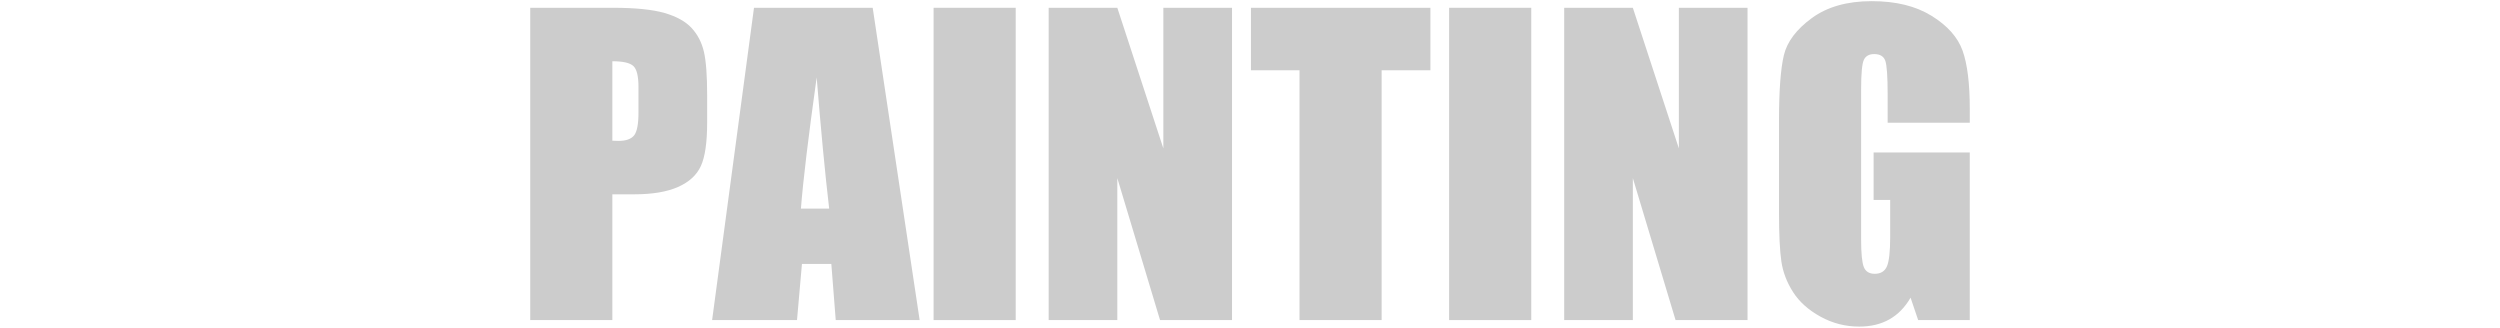 <?xml version="1.0" encoding="UTF-8"?><svg id="_レイヤー_2" xmlns="http://www.w3.org/2000/svg" viewBox="0 0 976 128"><defs><style>.cls-1{fill:none;}.cls-2{fill:#ccc;}</style></defs><g id="_レイヤー_1-2"><path class="cls-2" d="m207,3.04h32.29c8.73,0,15.44.68,20.14,2.03,4.69,1.36,8.22,3.31,10.58,5.87,2.36,2.56,3.96,5.66,4.8,9.3.84,3.64,1.26,9.28,1.26,16.91v10.62c0,7.78-.81,13.46-2.44,17.02-1.63,3.57-4.61,6.3-8.95,8.21-4.34,1.91-10.01,2.86-17.02,2.86h-8.6v49.1h-32.06V3.04Zm32.06,20.86v31.03c.91.05,1.7.08,2.36.08,2.94,0,4.99-.72,6.13-2.15,1.14-1.43,1.71-4.41,1.71-8.92v-10.02c0-4.17-.66-6.88-1.98-8.13-1.32-1.25-4.06-1.88-8.22-1.88Z"/><path class="cls-2" d="m340.7,3.04l18.33,121.92h-32.76l-1.72-21.91h-11.47l-1.93,21.91h-33.14L294.36,3.04h46.34Zm-16.99,78.4c-1.62-13.81-3.25-30.88-4.88-51.21-3.27,23.35-5.32,40.42-6.15,51.21h11.03Z"/><path class="cls-2" d="m396.53,3.04v121.92h-32.06V3.04h32.06Z"/><path class="cls-2" d="m480.98,3.04v121.92h-28.1l-16.68-55.43v55.43h-26.8V3.04h26.8l17.97,54.9V3.04h26.8Z"/><path class="cls-2" d="m558.43,3.04v24.4h-19.04v97.52h-32.06V27.44h-18.96V3.04h70.06Z"/><path class="cls-2" d="m597.8,3.04v121.92h-32.06V3.04h32.06Z"/><path class="cls-2" d="m682.24,3.04v121.92h-28.1l-16.68-55.43v55.43h-26.8V3.04h26.8l17.97,54.9V3.04h26.8Z"/><path class="cls-2" d="m769,47.92h-32.06v-11.07c0-6.98-.31-11.35-.91-13.1-.61-1.76-2.06-2.64-4.34-2.64-1.98,0-3.33.75-4.04,2.26-.71,1.51-1.07,5.37-1.07,11.6v58.51c0,5.47.36,9.07,1.07,10.81.71,1.73,2.13,2.6,4.26,2.6,2.33,0,3.92-.98,4.76-2.94s1.26-5.77,1.26-11.45v-14.46h-6.47v-18.53h37.54v65.44h-20.15l-2.96-8.74c-2.18,3.77-4.94,6.59-8.27,8.47-3.33,1.88-7.25,2.82-11.77,2.82-5.39,0-10.43-1.29-15.13-3.88-4.7-2.59-8.27-5.79-10.71-9.6-2.44-3.81-3.96-7.82-4.57-12.01-.61-4.19-.91-10.48-.91-18.87v-36.22c0-11.65.64-20.11,1.9-25.38,1.27-5.27,4.91-10.1,10.93-14.5,6.02-4.39,13.8-6.59,23.34-6.59s17.18,1.91,23.38,5.72c6.19,3.82,10.23,8.35,12.11,13.59,1.88,5.25,2.82,12.87,2.82,22.86v5.27Z"/><rect class="cls-1" width="976" height="128"/></g></svg>